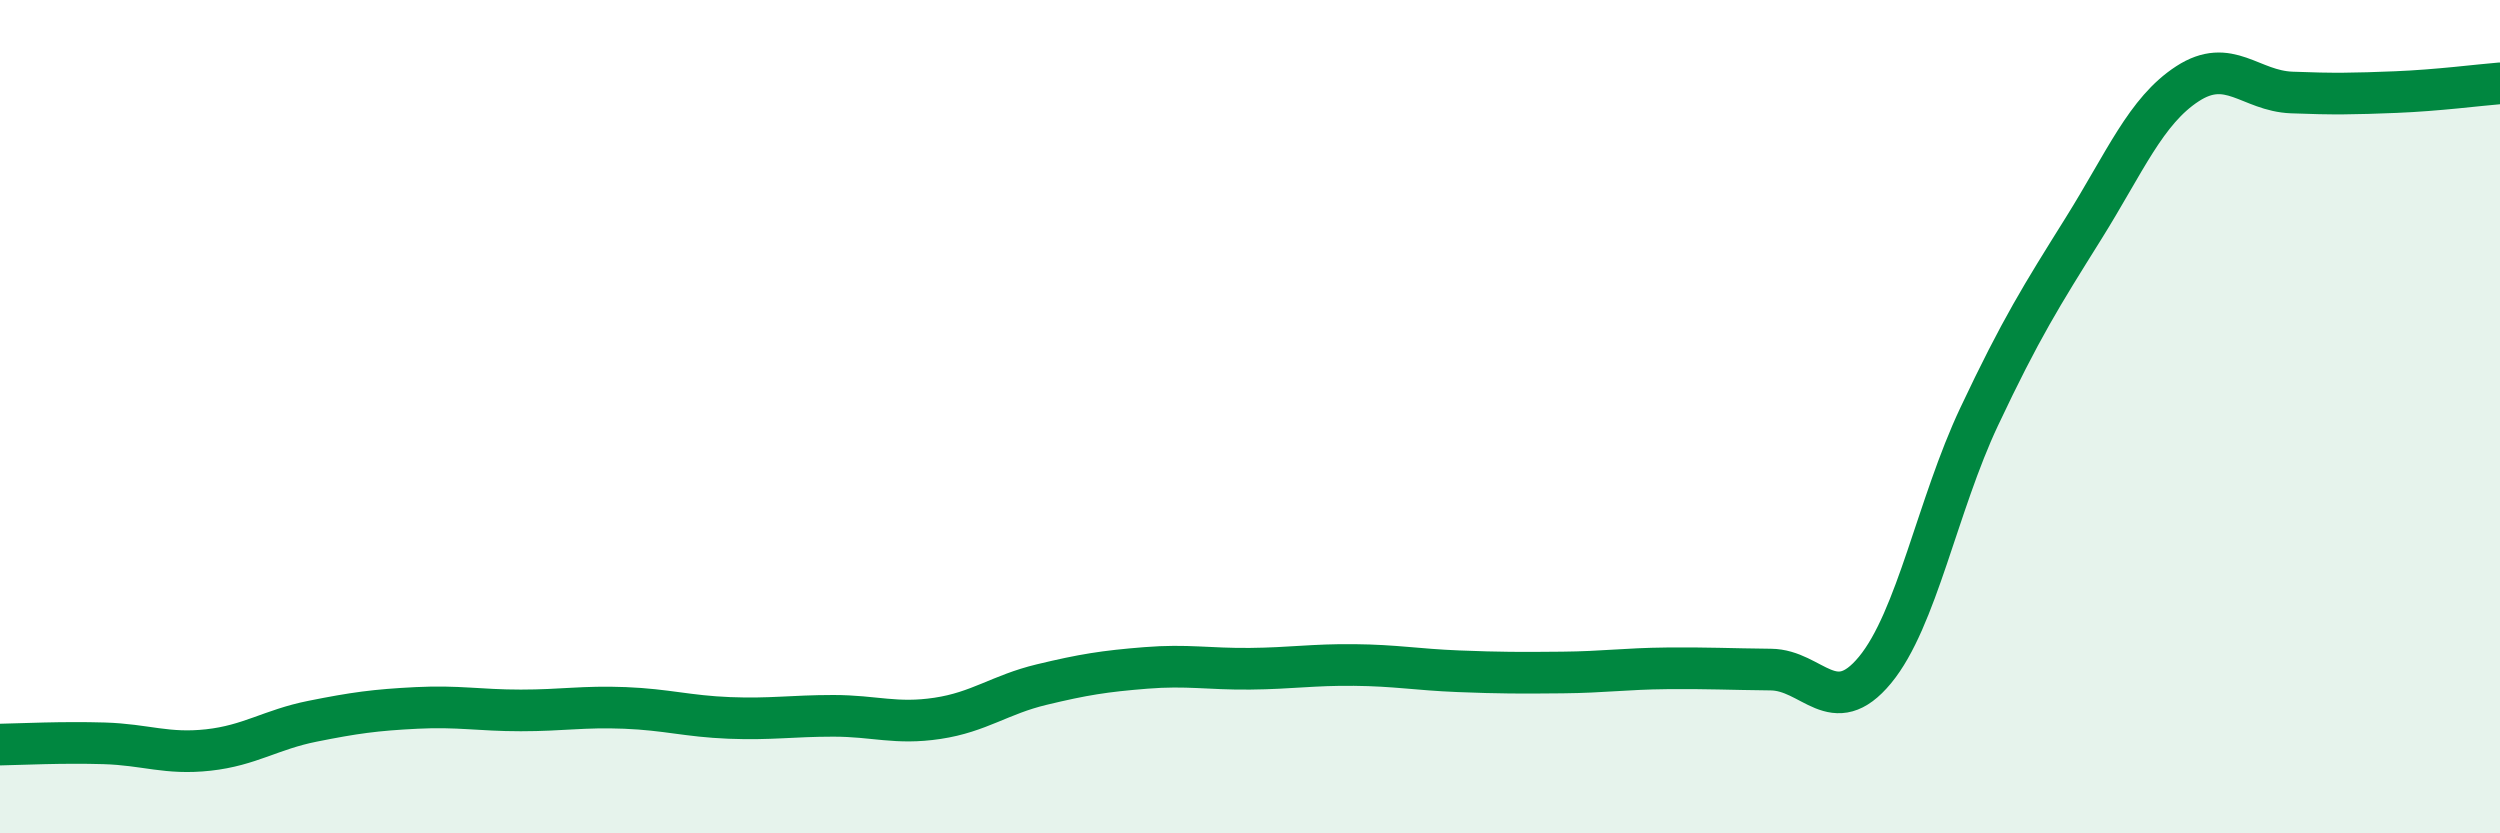 
    <svg width="60" height="20" viewBox="0 0 60 20" xmlns="http://www.w3.org/2000/svg">
      <path
        d="M 0,17.87 C 0.5,17.86 1.5,17.81 2.5,17.84 C 3.5,17.87 4,18.11 5,18 C 6,17.89 6.5,17.51 7.5,17.31 C 8.5,17.11 9,17.04 10,16.99 C 11,16.94 11.5,17.05 12.5,17.05 C 13.5,17.05 14,16.95 15,16.99 C 16,17.03 16.5,17.19 17.5,17.23 C 18.5,17.27 19,17.18 20,17.18 C 21,17.18 21.5,17.39 22.5,17.24 C 23.5,17.09 24,16.67 25,16.43 C 26,16.19 26.5,16.11 27.5,16.03 C 28.5,15.95 29,16.06 30,16.05 C 31,16.04 31.5,15.95 32.5,15.96 C 33.5,15.97 34,16.07 35,16.11 C 36,16.15 36.5,16.15 37.5,16.14 C 38.5,16.13 39,16.05 40,16.04 C 41,16.03 41.5,16.06 42.5,16.07 C 43.5,16.08 44,17.29 45,16.08 C 46,14.87 46.5,12.12 47.5,10 C 48.5,7.88 49,7.09 50,5.49 C 51,3.89 51.5,2.66 52.5,2.01 C 53.5,1.36 54,2.18 55,2.22 C 56,2.26 56.5,2.25 57.5,2.21 C 58.5,2.17 59.5,2.04 60,2L60 20L0 20Z"
        fill="#008740"
        opacity="0.1"
        stroke-linecap="round"
        stroke-linejoin="round"
      />
      <path
        d="M 0,17.87 C 0.5,17.86 1.5,17.81 2.5,17.84 C 3.5,17.87 4,18.11 5,18 C 6,17.89 6.5,17.51 7.5,17.31 C 8.5,17.11 9,17.04 10,16.99 C 11,16.94 11.5,17.05 12.5,17.05 C 13.5,17.05 14,16.95 15,16.99 C 16,17.03 16.5,17.19 17.5,17.23 C 18.5,17.27 19,17.18 20,17.18 C 21,17.18 21.5,17.39 22.5,17.24 C 23.5,17.09 24,16.67 25,16.43 C 26,16.19 26.5,16.11 27.5,16.03 C 28.5,15.95 29,16.06 30,16.05 C 31,16.04 31.5,15.95 32.5,15.96 C 33.5,15.97 34,16.07 35,16.11 C 36,16.15 36.5,16.15 37.5,16.14 C 38.5,16.13 39,16.05 40,16.04 C 41,16.03 41.5,16.06 42.5,16.07 C 43.5,16.08 44,17.29 45,16.08 C 46,14.87 46.5,12.12 47.5,10 C 48.5,7.88 49,7.09 50,5.49 C 51,3.89 51.5,2.66 52.5,2.01 C 53.5,1.36 54,2.18 55,2.22 C 56,2.26 56.5,2.25 57.5,2.21 C 58.5,2.17 59.5,2.04 60,2"
        stroke="#008740"
        stroke-width="1"
        fill="none"
        stroke-linecap="round"
        stroke-linejoin="round"
      />
    </svg>
  